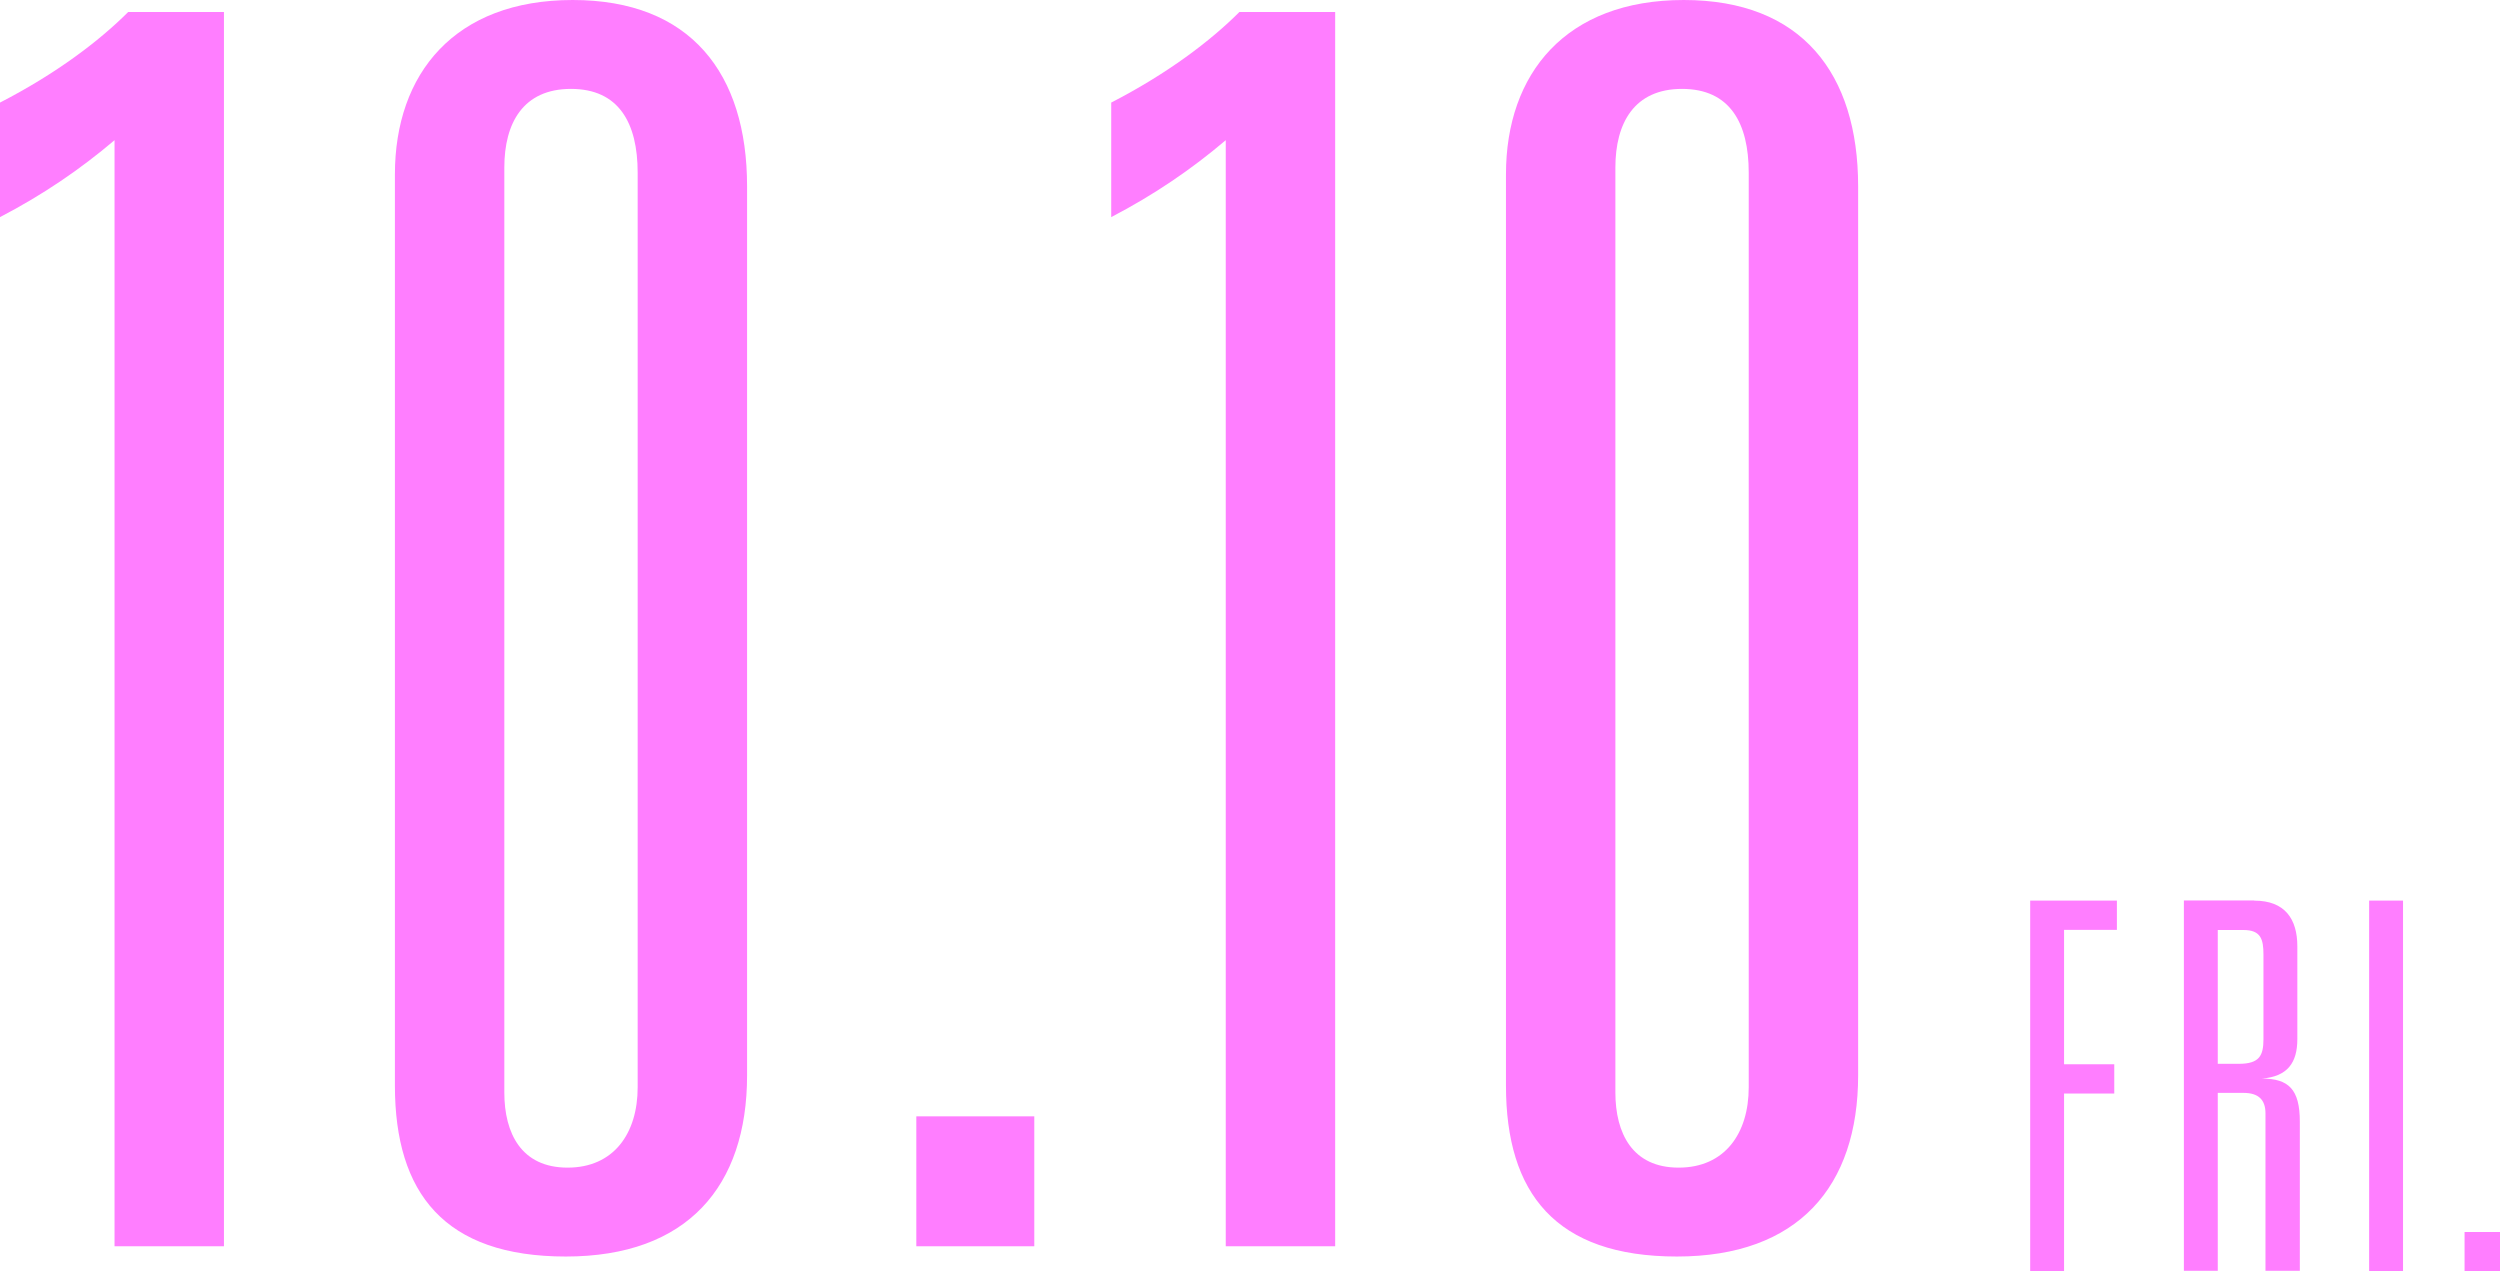 <?xml version="1.0" encoding="UTF-8"?>
<svg id="_レイヤー_2" data-name="レイヤー 2" xmlns="http://www.w3.org/2000/svg" width="160.86" height="81.78" viewBox="0 0 160.86 81.78">
  <defs>
    <style>
      .cls-1 {
        fill: #ff7eff;
      }
    </style>
  </defs>
  <g id="SCHEDULE">
    <g>
      <path class="cls-1" d="M14.41.77v79.42h-7.04V9.02c-2.2,1.87-4.62,3.52-7.37,4.95v-7.37C3.63,4.73,6.38,2.64,8.25.77h6.16Z"/>
      <path class="cls-1" d="M48.07,69.19c0,7.15-3.85,11.66-11.66,11.66s-11-4.07-11-11V11.22c0-6.49,3.85-11.22,11.44-11.22s11.22,4.73,11.22,11.99v57.2ZM32.45,70.29c0,2.64,1.1,4.84,4.07,4.84s4.51-2.2,4.51-5.17V11.11c0-3.19-1.21-5.39-4.29-5.39s-4.29,2.2-4.29,5.06v59.51Z"/>
      <path class="cls-1" d="M66.55,71.83v8.36h-7.59v-8.36h7.59Z"/>
      <path class="cls-1" d="M85.91.77v79.42h-7.04V9.02c-2.2,1.87-4.62,3.52-7.37,4.95v-7.37c3.63-1.87,6.38-3.96,8.25-5.83h6.16Z"/>
      <path class="cls-1" d="M119.56,69.19c0,7.15-3.85,11.66-11.66,11.66s-11-4.07-11-11V11.22c0-6.49,3.85-11.22,11.44-11.22s11.22,4.73,11.22,11.99v57.2ZM103.94,70.29c0,2.64,1.1,4.84,4.07,4.84s4.51-2.2,4.51-5.17V11.11c0-3.19-1.21-5.39-4.29-5.39s-4.29,2.2-4.29,5.06v59.51Z"/>
      <path class="cls-1" d="M136.21,57.95v1.88h-3.4v8.65h3.23v1.88h-3.23v11.42h-2.18v-23.83h5.58Z"/>
      <path class="cls-1" d="M145.05,57.95c1.98,0,2.77,1.19,2.77,2.94v5.97c0,1.52-.63,2.41-2.28,2.54,1.72,0,2.44.69,2.44,2.77v9.6h-2.21v-10.13c0-.86-.43-1.32-1.42-1.32h-1.65v11.45h-2.18v-23.83h4.52ZM142.71,68.45h1.35c1.32,0,1.58-.53,1.58-1.58v-5.45c0-.99-.17-1.58-1.29-1.58h-1.65v8.61Z"/>
      <path class="cls-1" d="M154.62,57.95v23.83h-2.18v-23.83h2.18Z"/>
      <path class="cls-1" d="M160.86,79.27v2.51h-2.28v-2.51h2.28Z"/>
    </g>
  </g>
</svg>